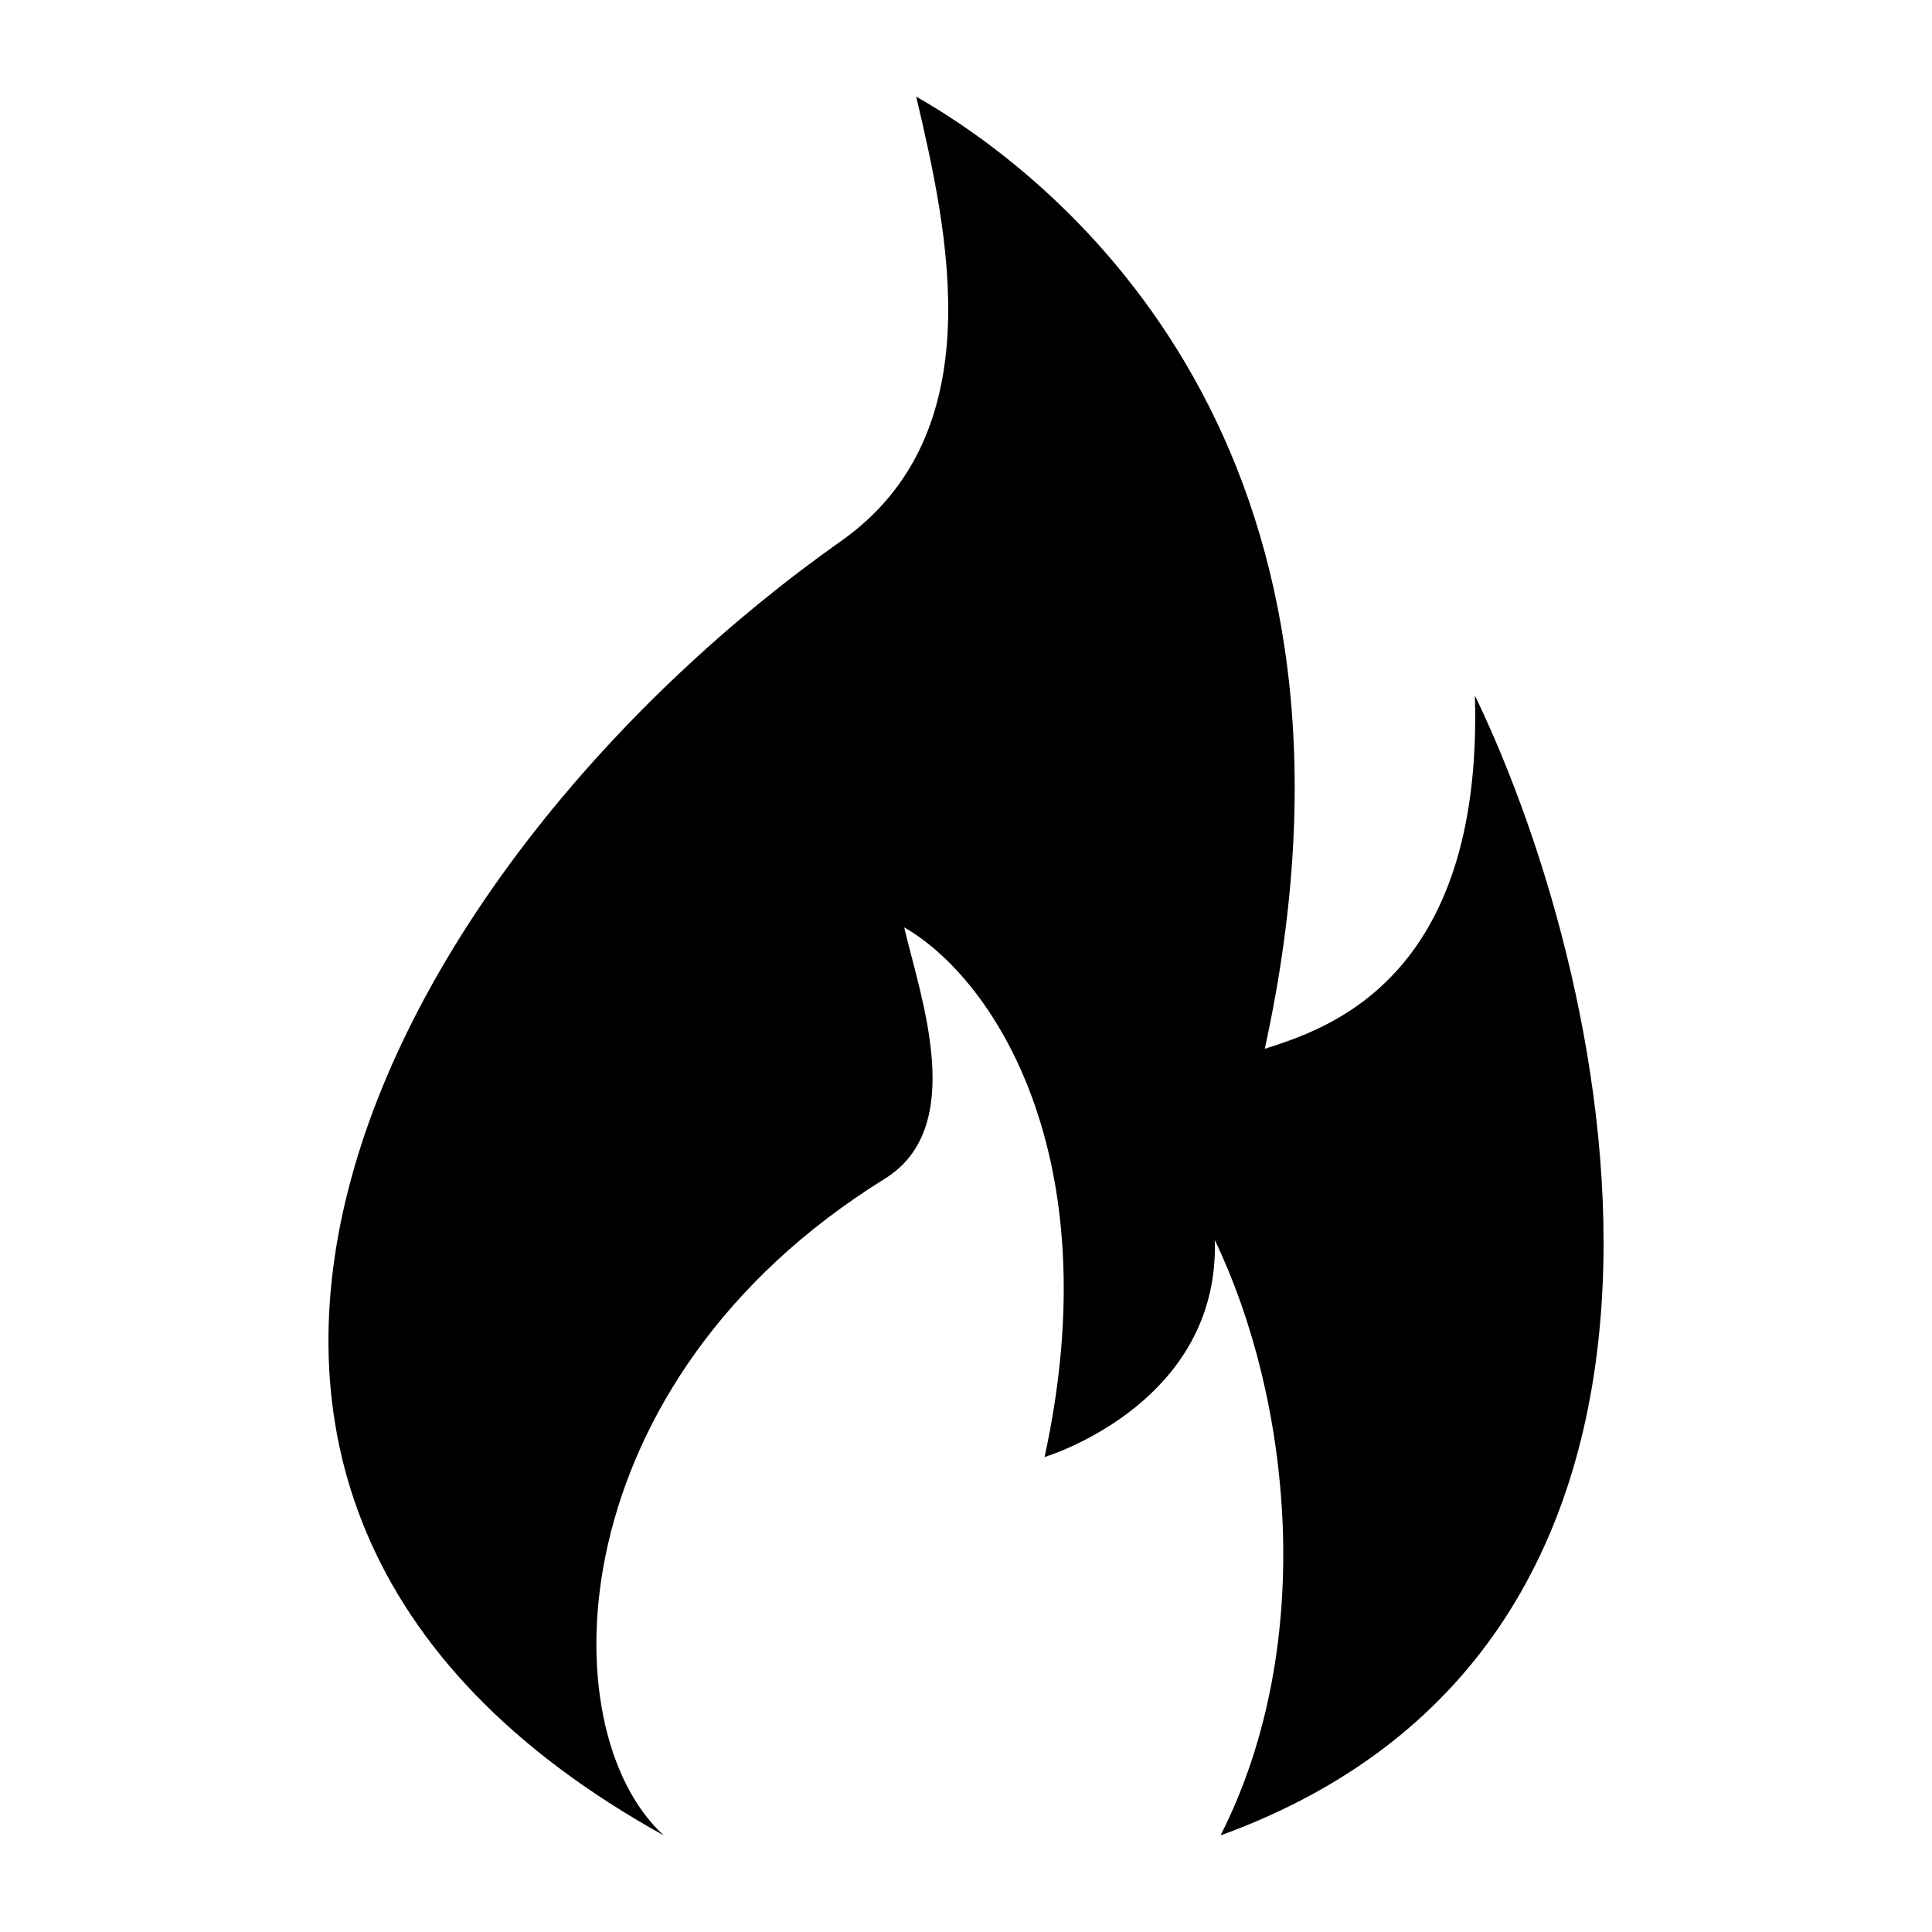 <svg xmlns="http://www.w3.org/2000/svg" viewBox="0 0 1200 1200" version="1.1" height="1200pt" width="1200pt">
 <path d="m569.06 60c104.95 60 295.22 231.42 216.52 591.42 37.172-12 135.74-41.812 130.5-219.42 89.672 186 172.69 588-157.97 708 60.891-120 43.125-272.63-3.562-369.74 2.719 92.766-86.391 128.48-105.75 134.76 40.969-188.02-32.531-297.71-87.188-329.02 10.266 43.875 39.609 124.08-12.047 156.14-202.92 125.86-209.44 341.86-137.29 407.86-385.4-213.61-168.89-606.89 110.2-804 94.734-66.891 66.281-192 46.594-276z"></path>
</svg>
